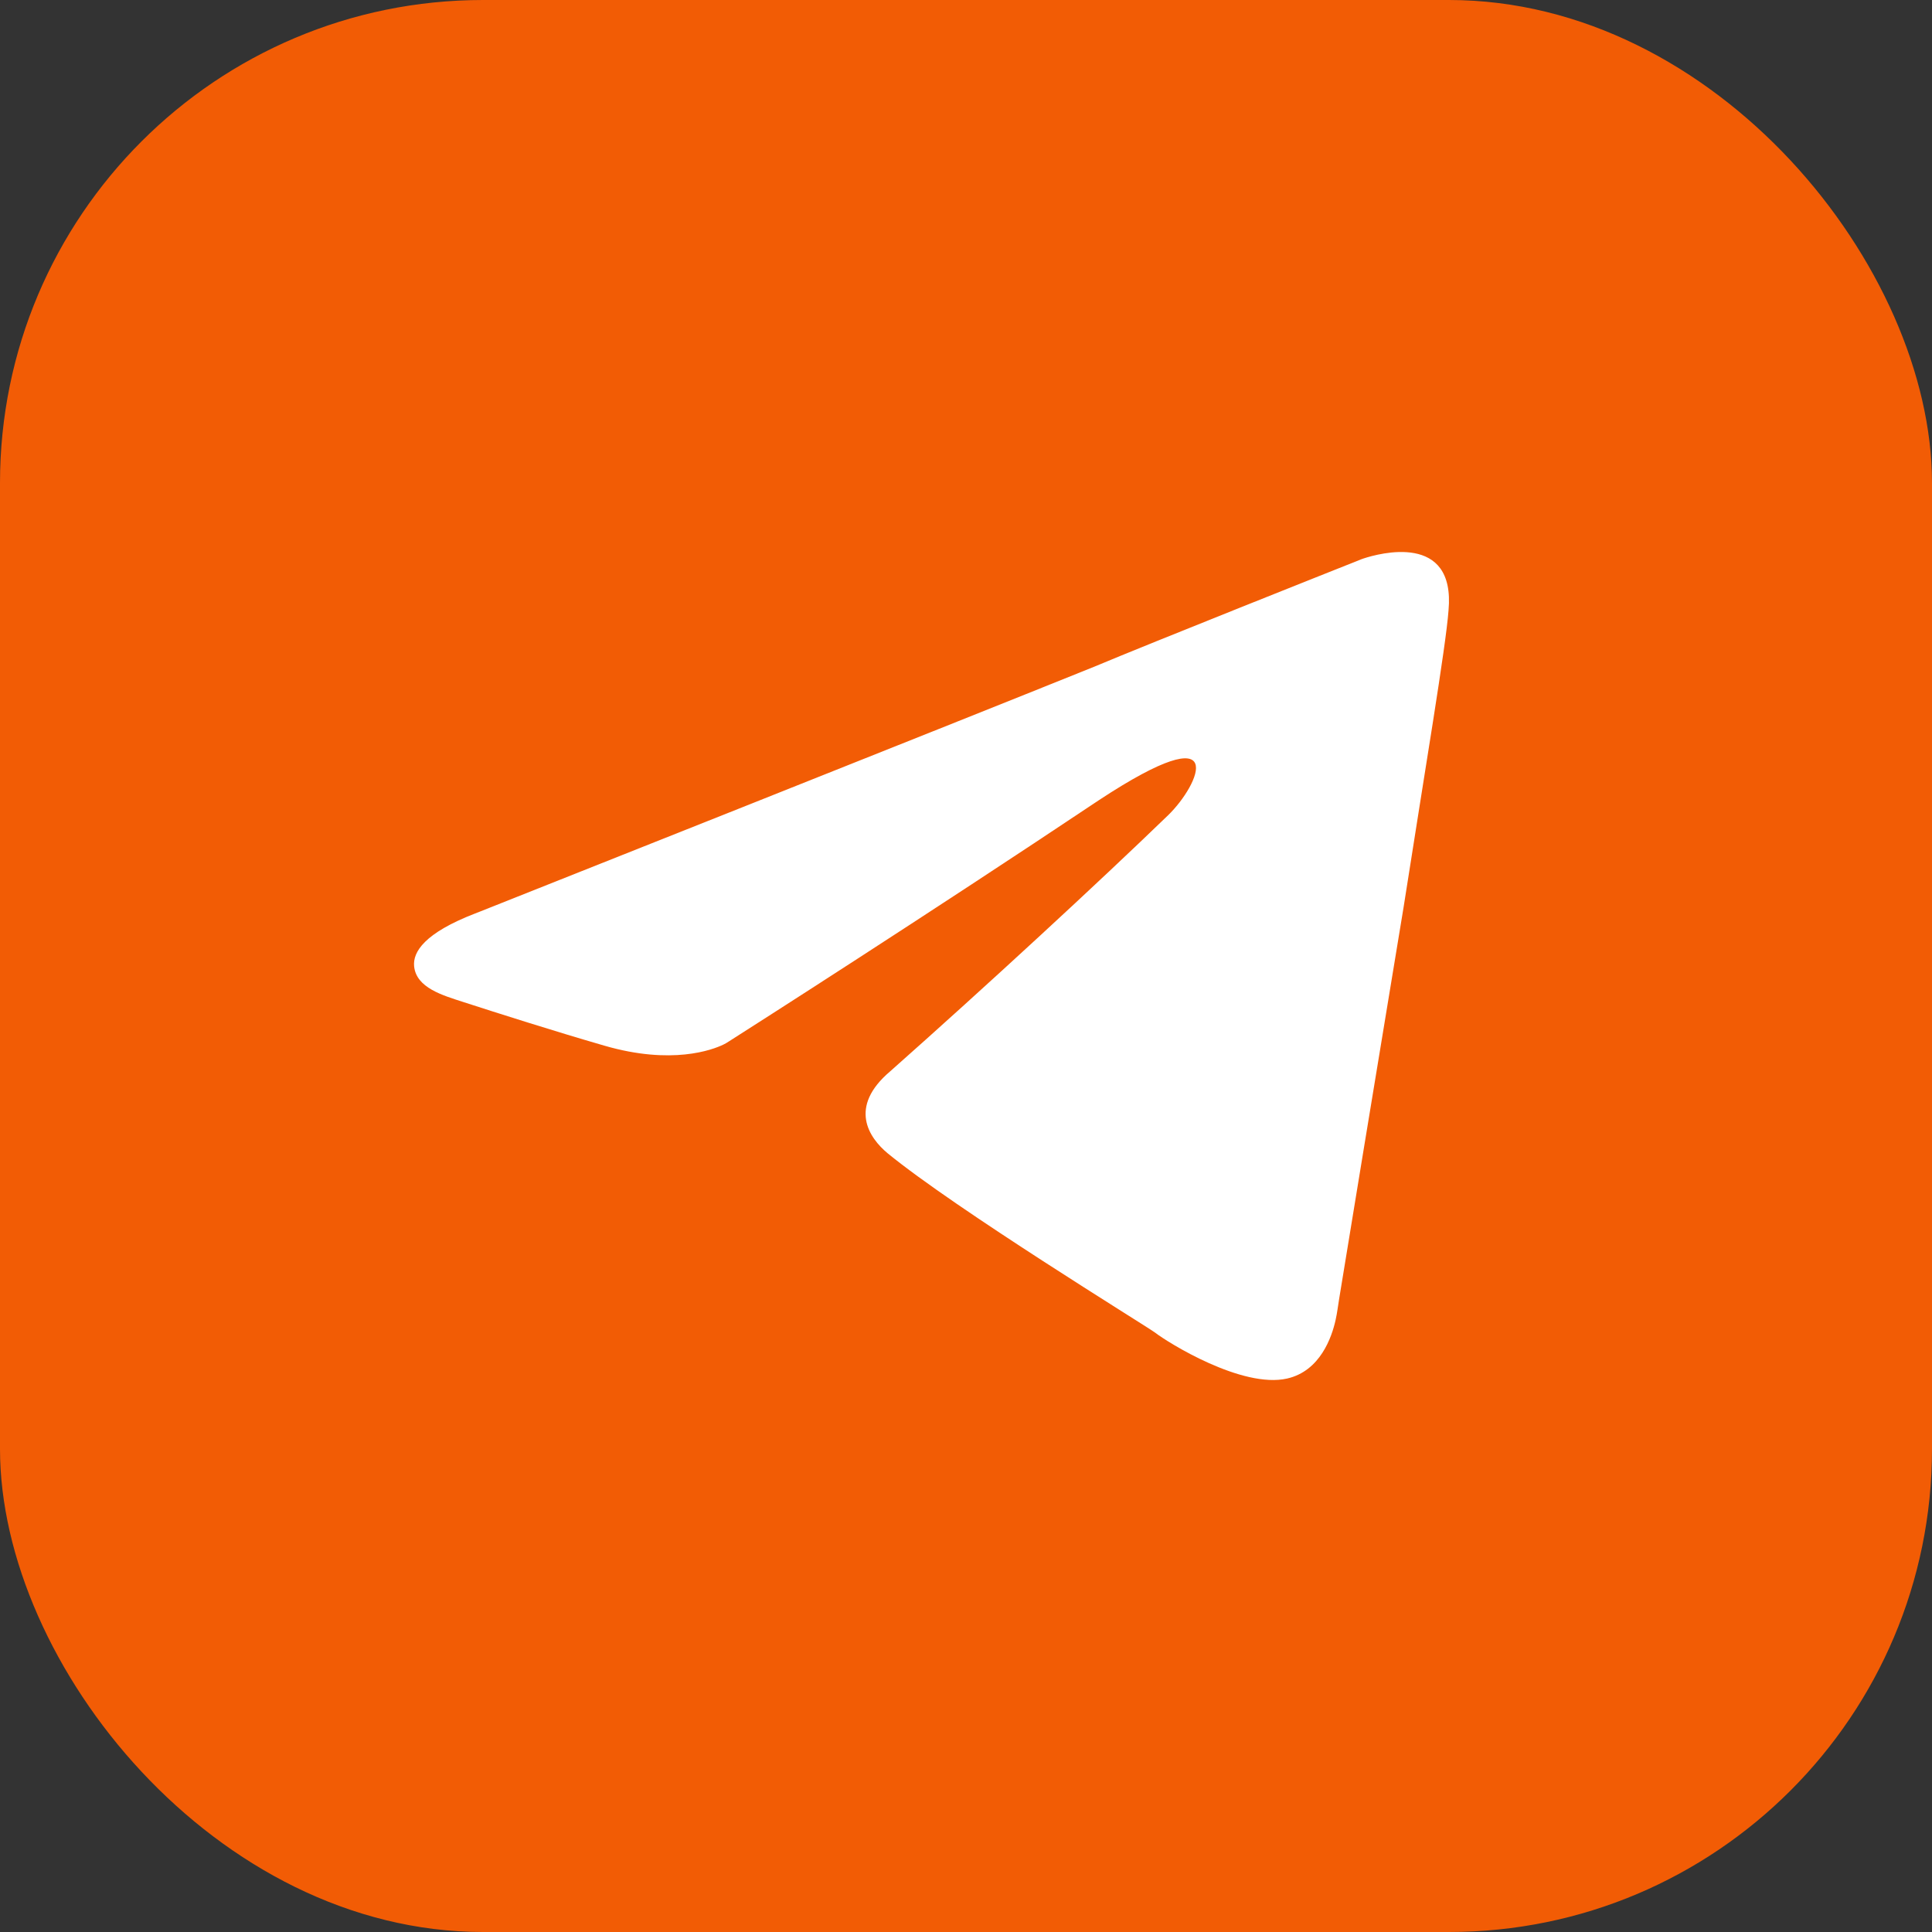 <?xml version="1.0" encoding="UTF-8"?> <svg xmlns="http://www.w3.org/2000/svg" width="40" height="40" viewBox="0 0 40 40" fill="none"><rect x="0" y="0" width="40" height="40" fill="#333333" stroke="none"/><rect width="40" height="40" rx="10" fill="#F25C05"></rect><path d="M9.836 18.913C9.868 18.901 9.896 18.89 9.928 18.877C10.616 18.604 19.491 15.079 22.649 13.806C23.829 13.31 27.652 11.791 28.133 11.6C28.166 11.586 28.199 11.573 28.233 11.562C28.541 11.461 30.139 11.011 29.99 12.64C29.936 13.382 29.497 15.979 29.059 18.788C28.488 22.242 27.875 25.975 27.725 26.896C27.701 27.04 27.685 27.182 27.653 27.325C27.574 27.684 27.334 28.385 26.649 28.541C25.717 28.753 24.183 27.799 23.91 27.587C23.69 27.428 19.801 25.043 18.377 23.877C17.993 23.558 17.555 22.922 18.431 22.18C20.404 20.431 22.759 18.258 24.183 16.88C24.841 16.244 25.498 14.76 22.759 16.562C19.142 18.977 15.572 21.255 15.09 21.562C15.052 21.587 15.016 21.609 14.975 21.628C14.753 21.735 13.91 22.055 12.515 21.65C11.461 21.345 10.295 20.973 9.593 20.746C9.167 20.608 8.619 20.453 8.574 20.007C8.544 19.71 8.787 19.318 9.836 18.913Z" fill="white"></path></svg> 